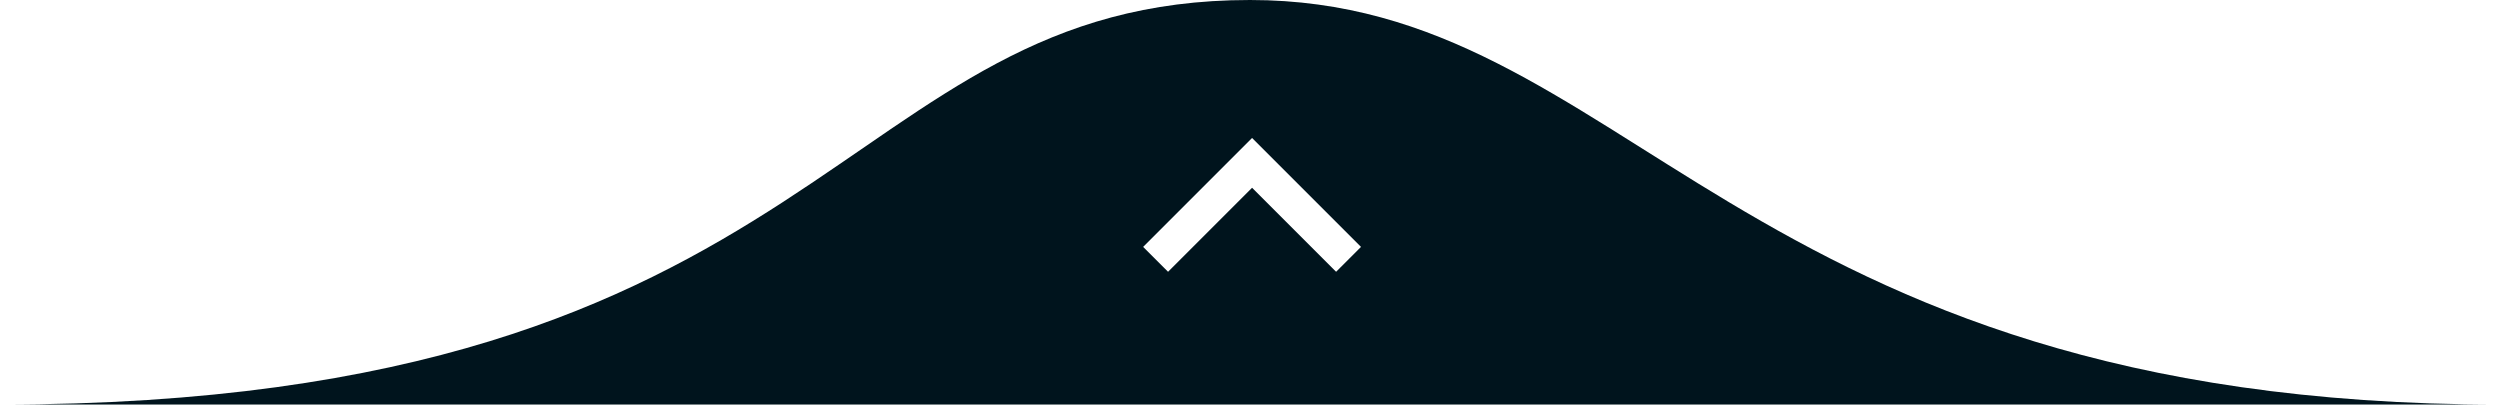<?xml version="1.0" encoding="utf-8"?>
<!-- Generator: Adobe Illustrator 27.1.1, SVG Export Plug-In . SVG Version: 6.00 Build 0)  -->
<svg version="1.1" id="Layer_1" xmlns="http://www.w3.org/2000/svg" xmlns:xlink="http://www.w3.org/1999/xlink" x="0px" y="0px"
	 viewBox="0 0 241 39" style="enable-background:new 0 0 241 39;" xml:space="preserve">
<style type="text/css">
	.st0{fill:#00141D;}
</style>
<g id="Page-1">
	<path id="Combined-Shape-Copy-2" class="st0" d="M0,39C80.5,39,80.5,0,120.5,0C157,0,167,39,241,39H0z M112.6,26.2l8.1-8.1l8.1,8.1
		l2.4-2.4l-10.5-10.5l-10.5,10.5L112.6,26.2z"/>
</g>
</svg>
